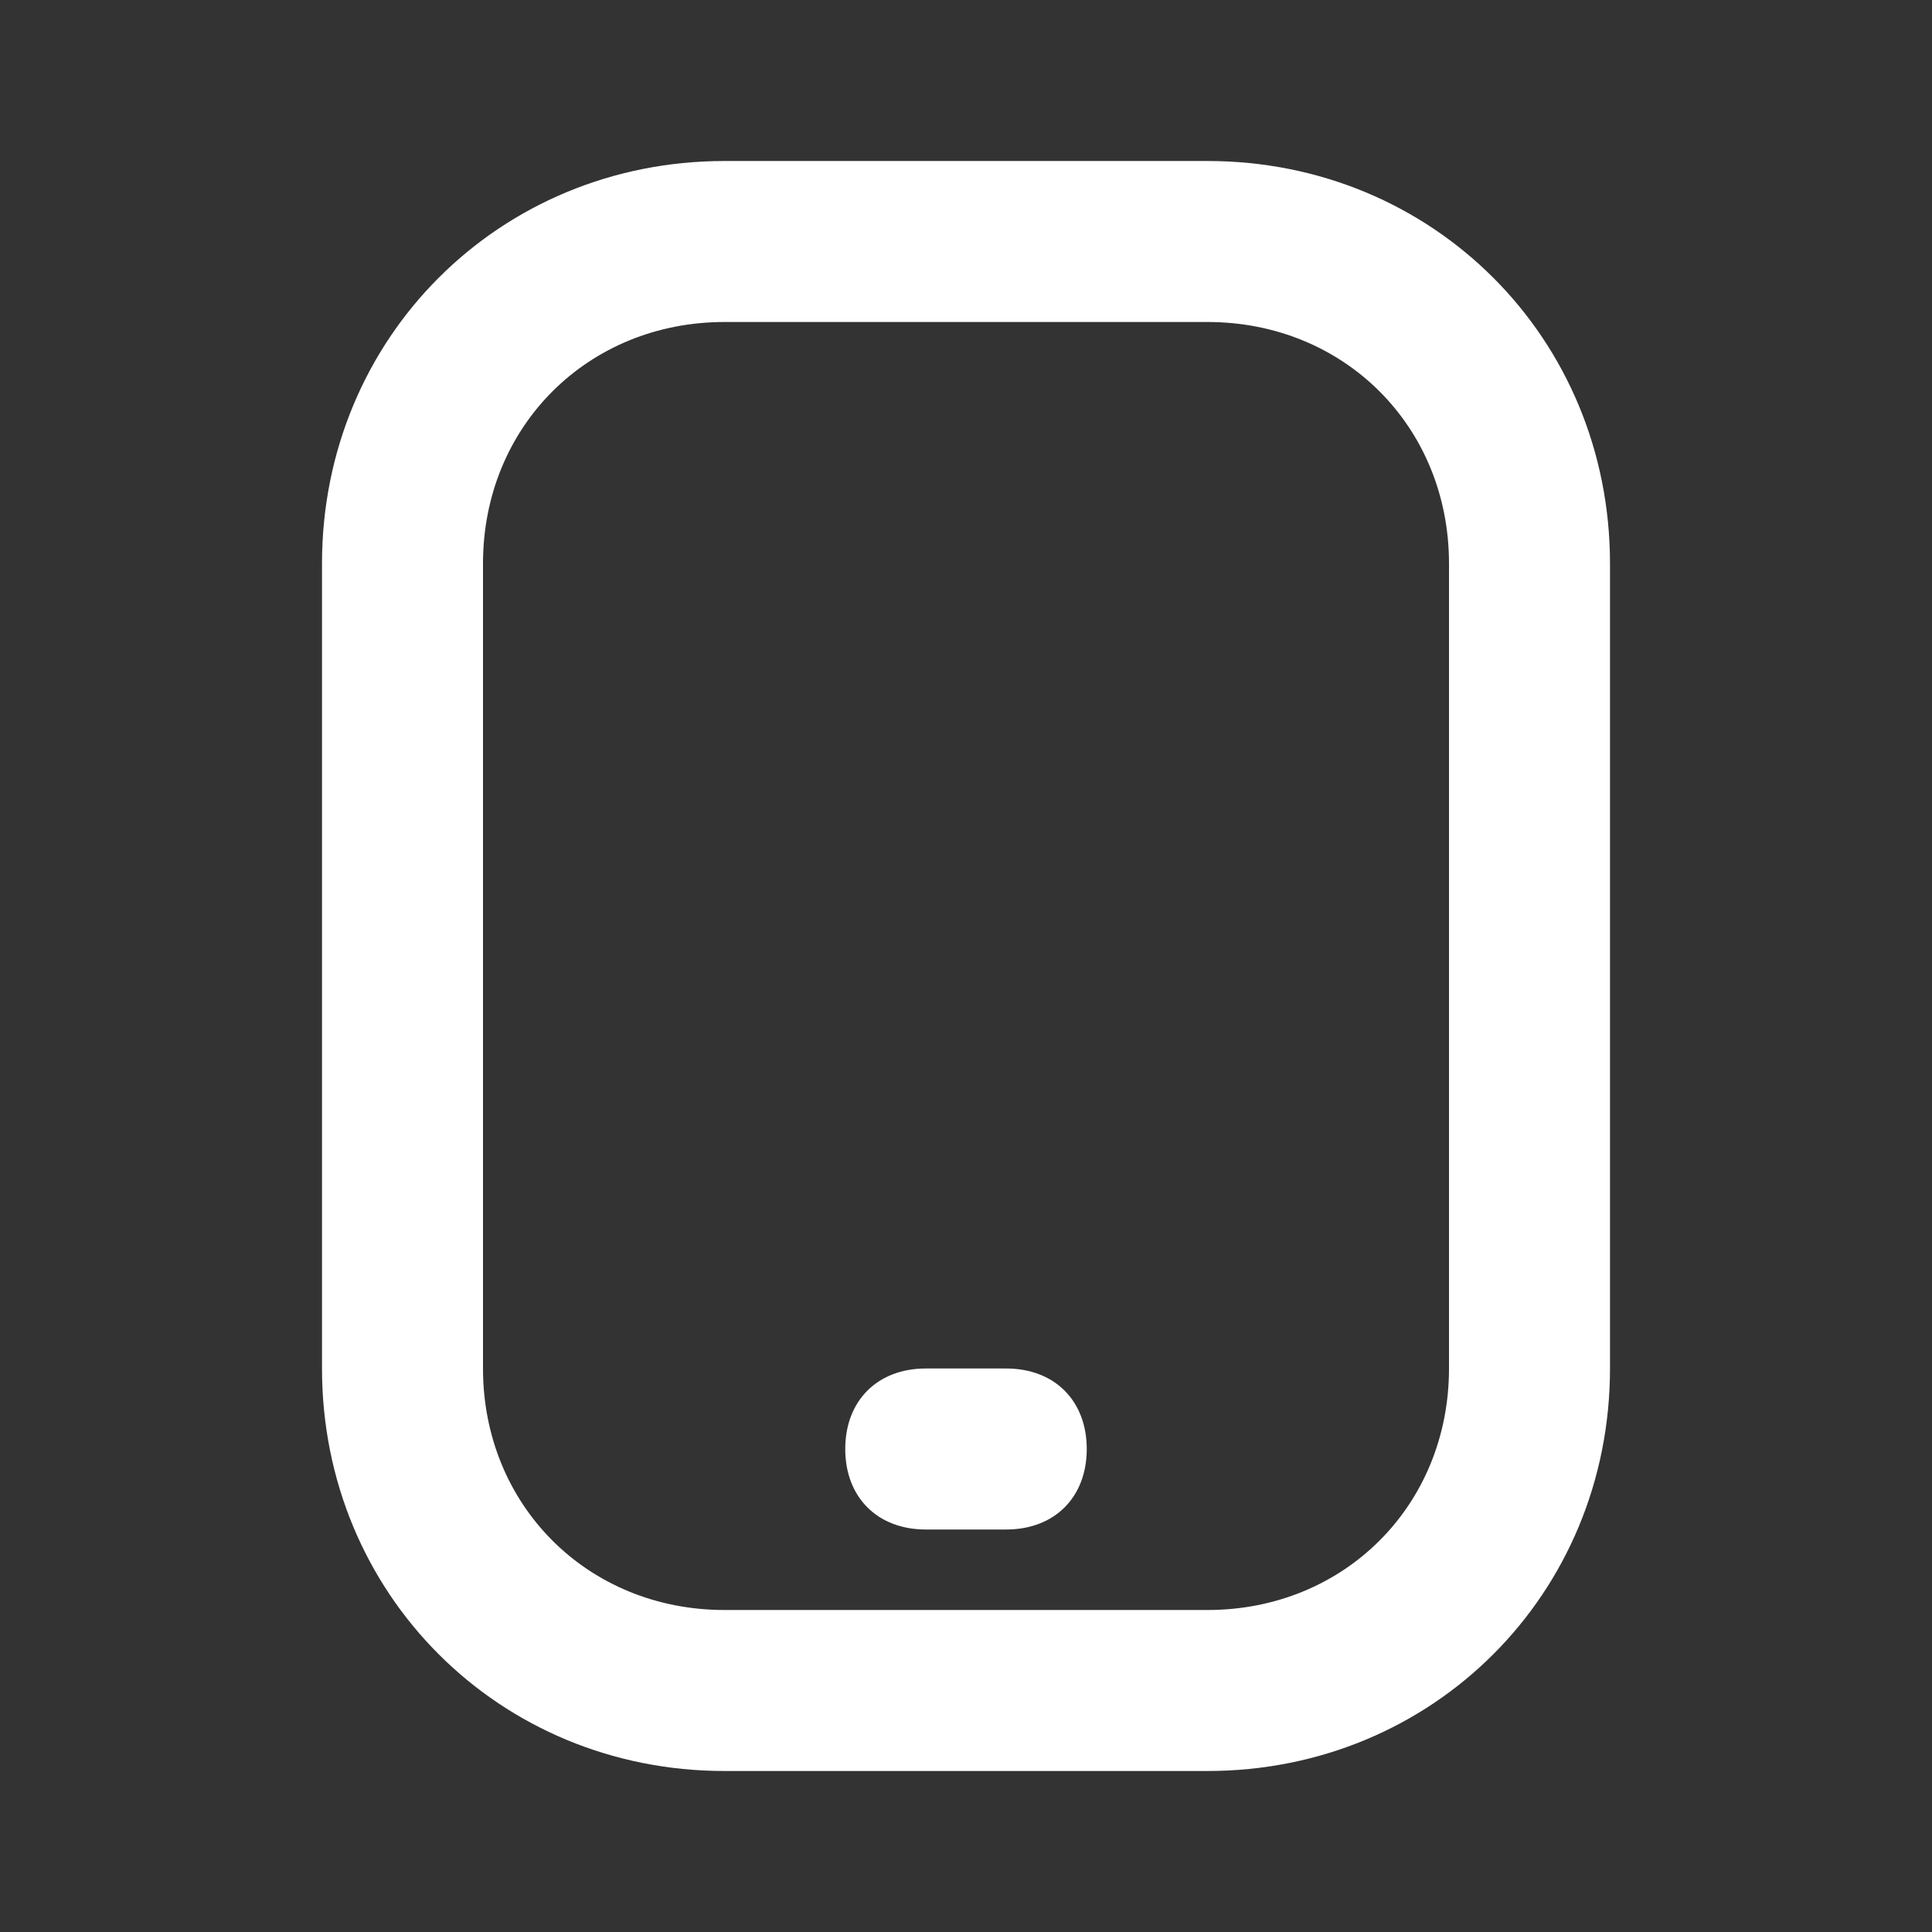 <?xml version="1.0" encoding="utf-8"?>
<!-- Generator: Adobe Illustrator 26.0.0, SVG Export Plug-In . SVG Version: 6.00 Build 0)  -->
<svg version="1.1" id="tablet-Bold" xmlns="http://www.w3.org/2000/svg" xmlns:xlink="http://www.w3.org/1999/xlink" x="0px"
	 y="0px" viewBox="0 0 24 24" style="enable-background:new 0 0 24 24;" xml:space="preserve">
<rect x="0" y="0" width="24" height="24" fill="#333333" stroke="none"/>
<style type="text/css">
	.st0{fill:#FFFFFF;}
</style>
<path id="tablet-Bold_1_" class="st0" d="M13.5,18c0,0.6-0.4,1-1,1h-1c-0.6,0-1-0.4-1-1s0.4-1,1-1h1C13.1,17,13.5,17.4,13.5,18z
	 M20,7v10c0,2.8-2.2,5-5,5H9c-2.8,0-5-2.2-5-5V7c0-2.8,2.2-5,5-5h6C17.8,2,20,4.2,20,7z M18,7c0-1.7-1.3-3-3-3H9C7.3,4,6,5.3,6,7v10
	c0,1.7,1.3,3,3,3h6c1.7,0,3-1.3,3-3V7z"/>
</svg>
